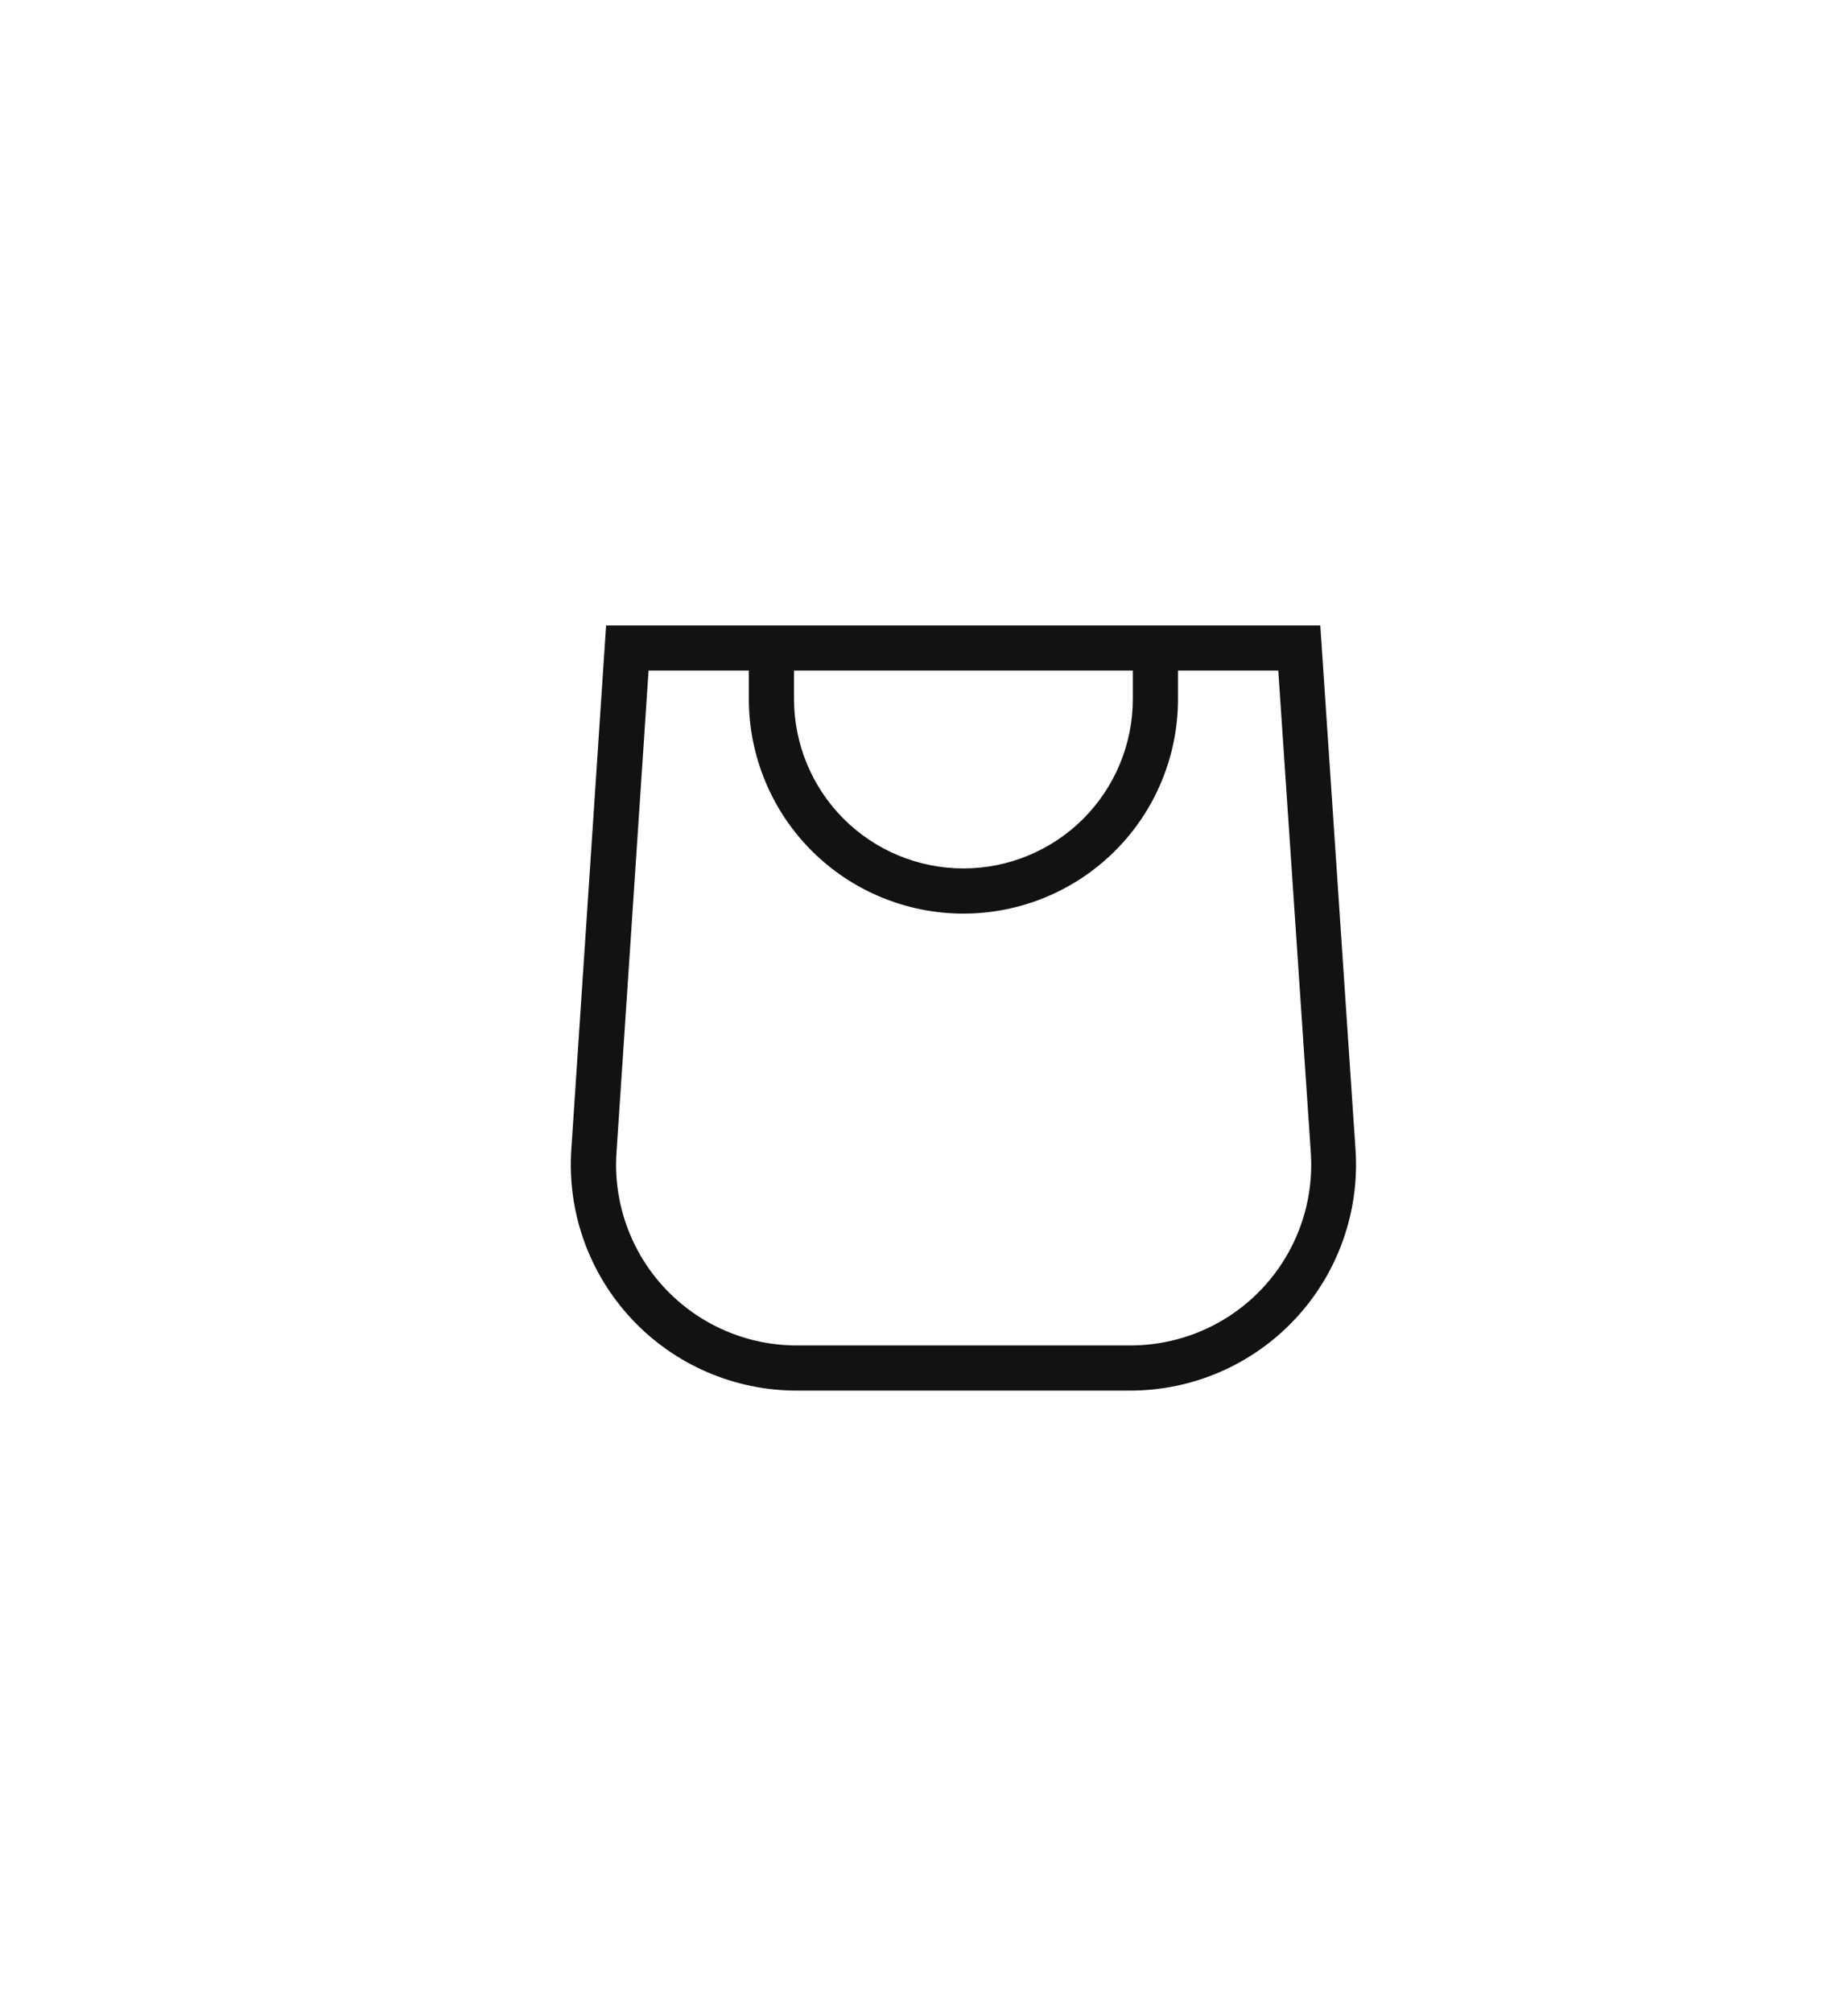 <svg width="45" height="49" viewBox="0 0 45 49" fill="none" xmlns="http://www.w3.org/2000/svg">
<path fill-rule="evenodd" clip-rule="evenodd" d="M18.235 15.23H14.759L13.912 27.99C13.861 28.742 13.965 29.497 14.217 30.207C14.47 30.918 14.866 31.568 15.381 32.119C15.895 32.67 16.518 33.109 17.209 33.409C17.901 33.709 18.647 33.864 19.401 33.864H27.519C28.272 33.864 29.017 33.71 29.708 33.41C30.398 33.111 31.02 32.673 31.535 32.123C32.05 31.573 32.446 30.924 32.699 30.215C32.953 29.506 33.058 28.752 33.008 28.001L32.15 15.23H18.235ZM18.235 16.33H15.793L15.012 28.067C14.971 28.668 15.055 29.272 15.257 29.84C15.459 30.407 15.775 30.928 16.187 31.368C16.599 31.808 17.096 32.16 17.649 32.4C18.202 32.64 18.798 32.764 19.401 32.764H27.519C28.123 32.765 28.72 32.642 29.274 32.403C29.828 32.164 30.327 31.813 30.74 31.372C31.153 30.931 31.47 30.411 31.673 29.842C31.876 29.274 31.96 28.669 31.919 28.067L31.127 16.33H28.685V17.023C28.685 17.709 28.55 18.389 28.287 19.023C28.025 19.657 27.64 20.233 27.154 20.718C26.669 21.203 26.093 21.588 25.459 21.85C24.826 22.113 24.146 22.248 23.46 22.248C22.774 22.248 22.094 22.113 21.46 21.85C20.826 21.588 20.25 21.203 19.765 20.718C19.28 20.233 18.895 19.657 18.633 19.023C18.37 18.389 18.235 17.709 18.235 17.023V16.33ZM27.585 16.33H19.335V17.023C19.335 18.117 19.77 19.166 20.543 19.94C21.317 20.713 22.366 21.148 23.46 21.148C24.554 21.148 25.603 20.713 26.377 19.94C27.15 19.166 27.585 18.117 27.585 17.023V16.33Z" fill="#121212"/>
</svg>
